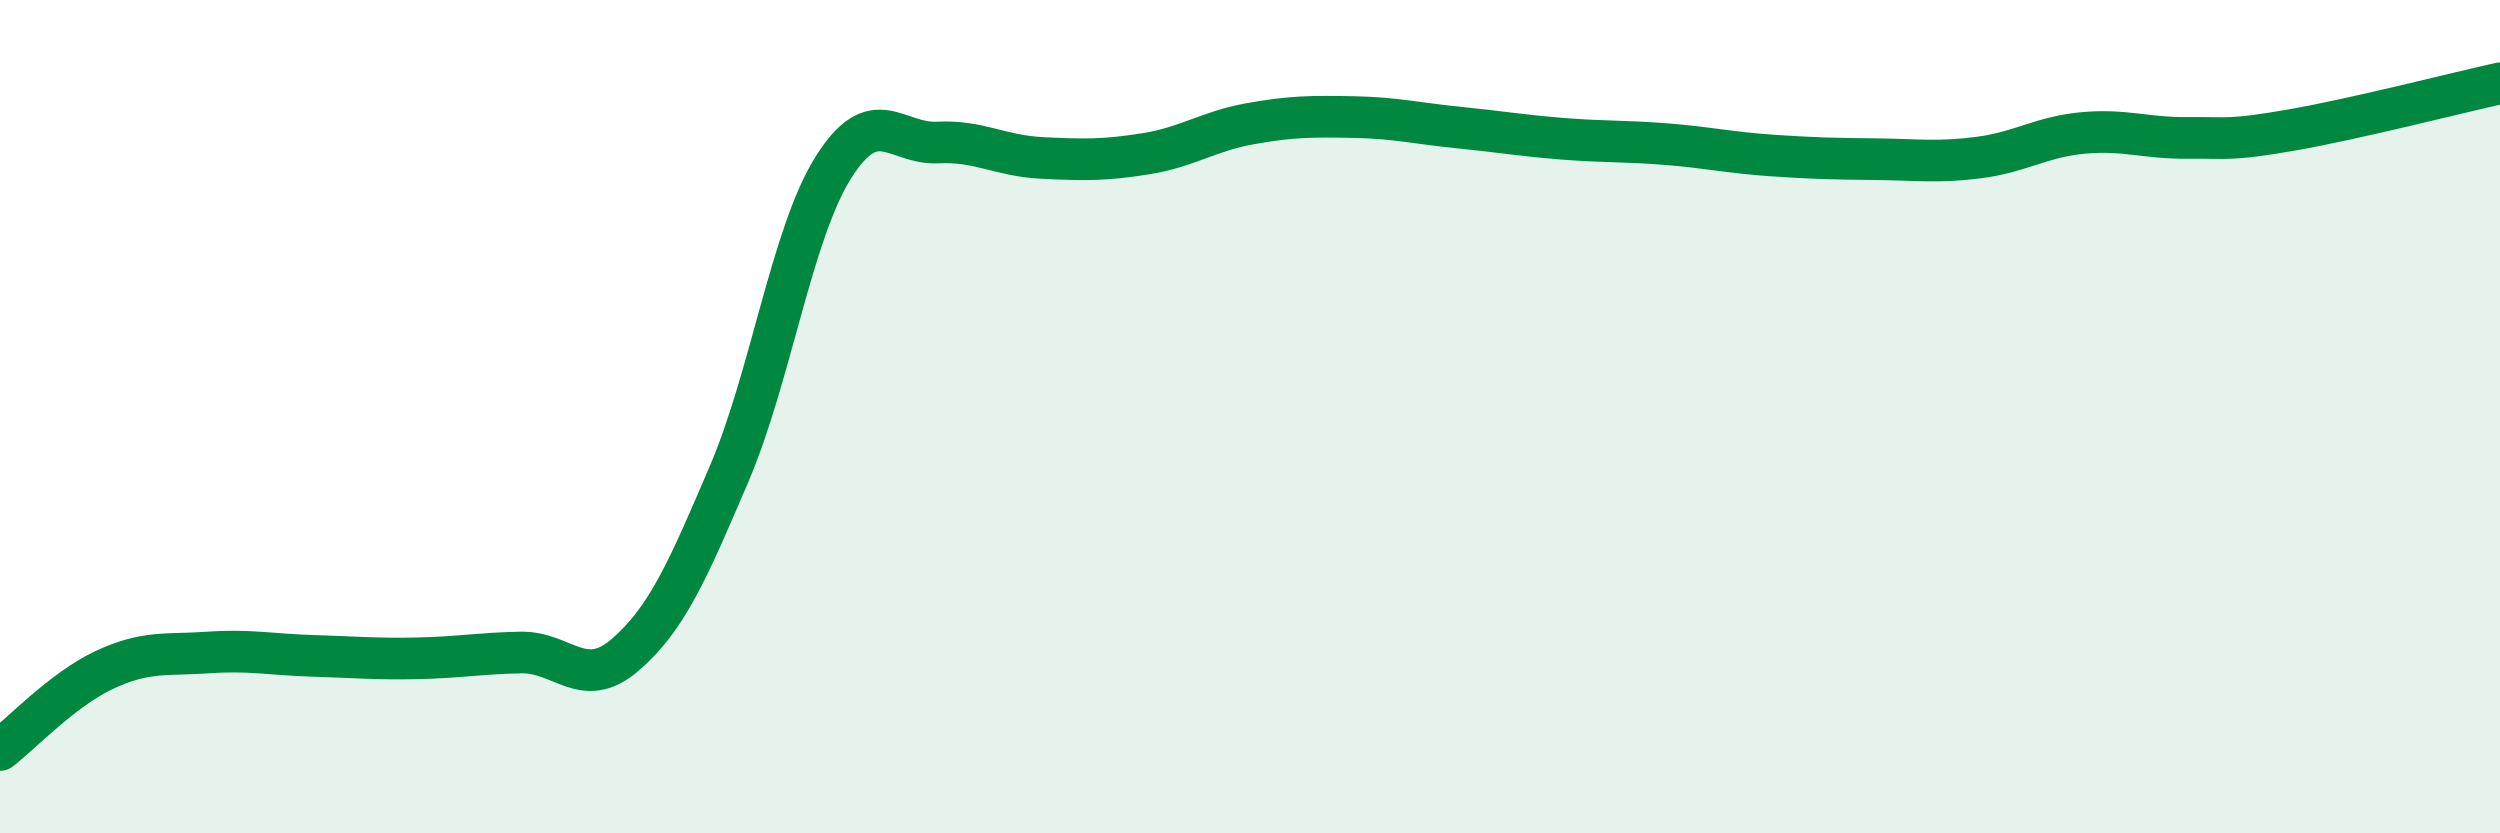
    <svg width="60" height="20" viewBox="0 0 60 20" xmlns="http://www.w3.org/2000/svg">
      <path
        d="M 0,18 C 0.5,17.62 1.5,16.55 2.5,16.08 C 3.5,15.61 4,15.73 5,15.66 C 6,15.59 6.5,15.71 7.5,15.74 C 8.5,15.77 9,15.82 10,15.8 C 11,15.78 11.5,15.68 12.5,15.66 C 13.5,15.64 14,16.58 15,15.72 C 16,14.86 16.5,13.71 17.5,11.37 C 18.5,9.03 19,5.61 20,4.02 C 21,2.43 21.5,3.47 22.5,3.42 C 23.5,3.37 24,3.74 25,3.79 C 26,3.84 26.5,3.85 27.5,3.69 C 28.5,3.53 29,3.15 30,2.97 C 31,2.79 31.5,2.79 32.5,2.81 C 33.5,2.83 34,2.96 35,3.06 C 36,3.16 36.5,3.25 37.5,3.33 C 38.5,3.41 39,3.38 40,3.46 C 41,3.54 41.5,3.66 42.5,3.73 C 43.5,3.8 44,3.81 45,3.82 C 46,3.83 46.5,3.91 47.5,3.78 C 48.5,3.65 49,3.28 50,3.19 C 51,3.1 51.5,3.32 52.5,3.31 C 53.5,3.3 53.5,3.38 55,3.12 C 56.5,2.86 59,2.22 60,2L60 20L0 20Z"
        fill="#008740"
        opacity="0.1"
        stroke-linecap="round"
        stroke-linejoin="round"
      />
      <path
        d="M 0,18 C 0.5,17.62 1.5,16.55 2.5,16.08 C 3.5,15.61 4,15.73 5,15.66 C 6,15.59 6.5,15.71 7.5,15.74 C 8.5,15.77 9,15.82 10,15.8 C 11,15.78 11.5,15.68 12.5,15.66 C 13.5,15.64 14,16.58 15,15.72 C 16,14.86 16.5,13.71 17.5,11.37 C 18.5,9.03 19,5.61 20,4.02 C 21,2.43 21.5,3.47 22.5,3.42 C 23.5,3.37 24,3.74 25,3.79 C 26,3.84 26.5,3.85 27.5,3.69 C 28.5,3.53 29,3.15 30,2.97 C 31,2.79 31.5,2.79 32.5,2.81 C 33.5,2.83 34,2.96 35,3.06 C 36,3.16 36.5,3.25 37.5,3.33 C 38.5,3.41 39,3.38 40,3.46 C 41,3.54 41.5,3.66 42.5,3.73 C 43.5,3.8 44,3.81 45,3.82 C 46,3.83 46.5,3.91 47.5,3.78 C 48.5,3.65 49,3.28 50,3.19 C 51,3.1 51.5,3.32 52.5,3.31 C 53.5,3.3 53.5,3.38 55,3.12 C 56.5,2.86 59,2.22 60,2"
        stroke="#008740"
        stroke-width="1"
        fill="none"
        stroke-linecap="round"
        stroke-linejoin="round"
      />
    </svg>
  